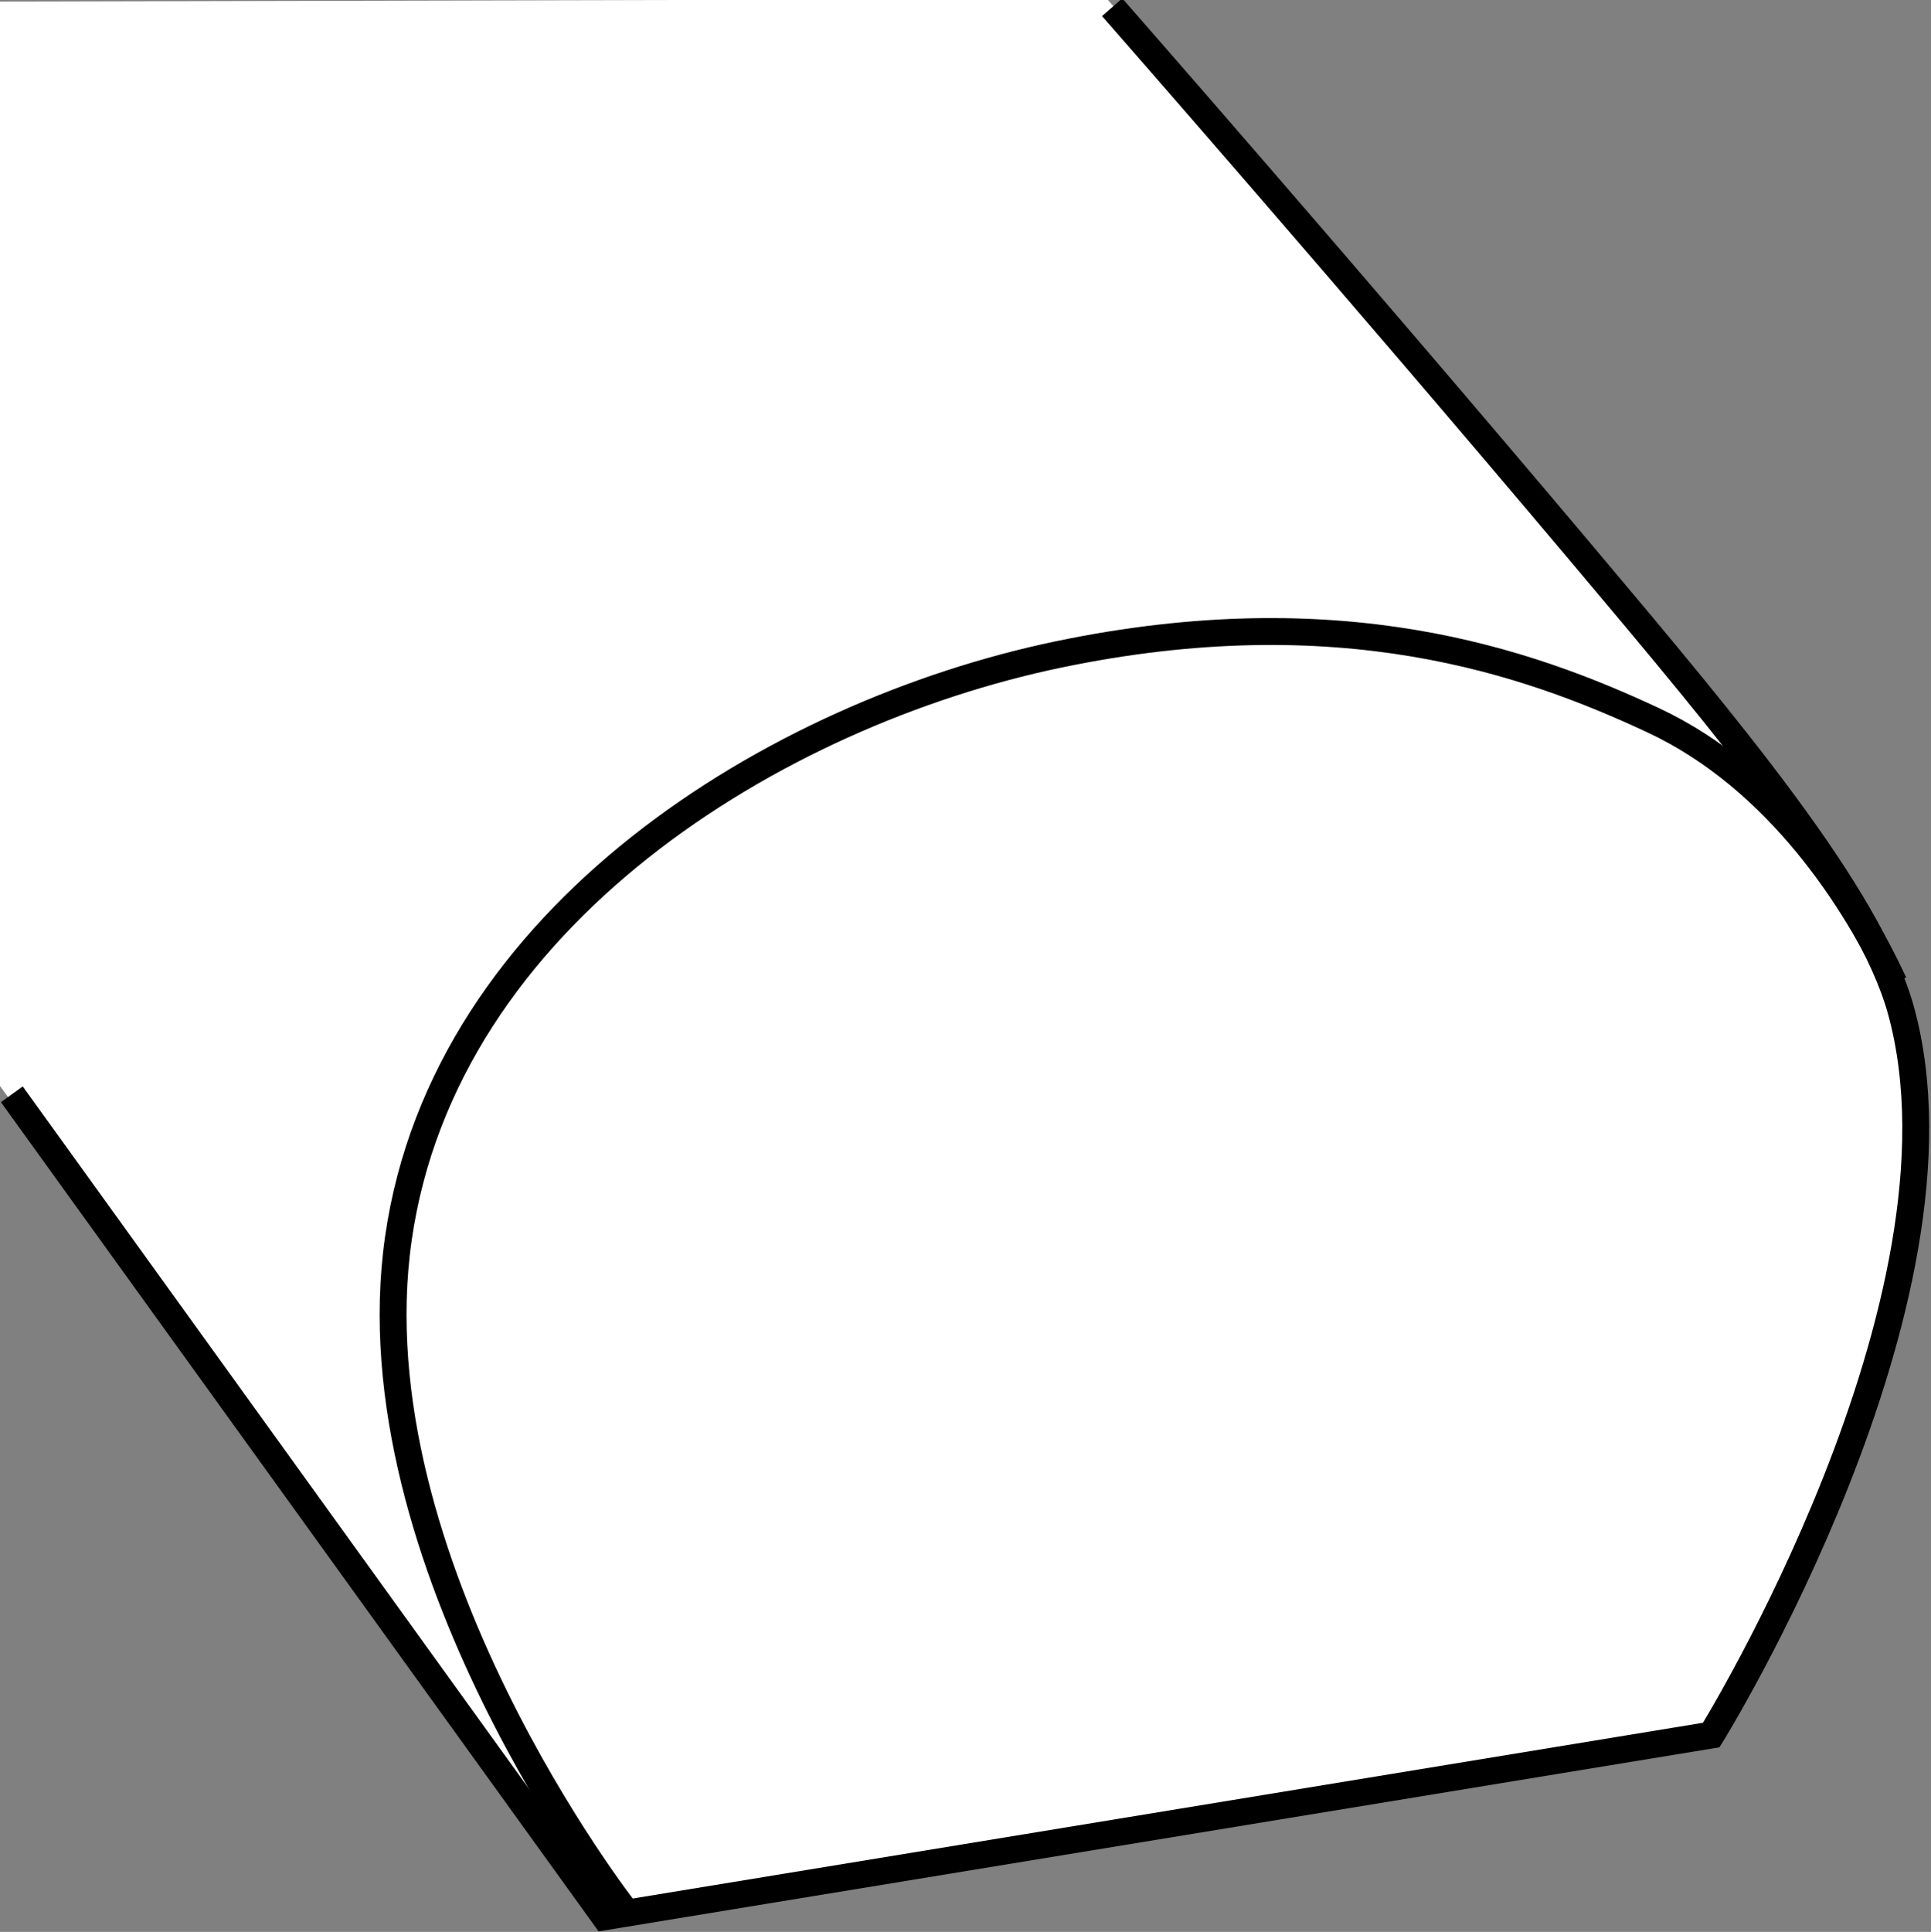 <?xml version="1.0" encoding="iso-8859-1"?>
<!-- Generator: Adobe Illustrator 28.1.0, SVG Export Plug-In . SVG Version: 6.00 Build 0)  -->
<svg version="1.1" id="image" xmlns="http://www.w3.org/2000/svg" xmlns:xlink="http://www.w3.org/1999/xlink" x="0px" y="0px"
	 width="57.453px" height="57.473px" viewBox="0 0 57.453 57.473" enable-background="new 0 0 57.453 57.473"
	 xml:space="preserve">
<rect x="0" y="0" width="57.453" height="57.473" fill="#808080" stroke="none"/>
<g id="_x39_141k168p2-style17-j05_master.tif">
	<g>
		<defs>
			<rect id="SVGID_1_" x="-17.734" y="-5.488" width="75.188" height="62.961"/>
		</defs>
		<clipPath id="SVGID_00000175323213332080515600000013051536522365444762_">
			<use xlink:href="#SVGID_1_"  overflow="visible"/>
		</clipPath>
	</g>
</g>
<path fill="#FFFFFF" d="M0,32.309l18.234,24.867l32.926-5.406c0,0,8.012-12.918,5.649-21.547
	c-0.942-3.433-5.133-8.406-9.453-13.539C40.406,8.43,32.938-0.031,32.938-0.031L0,0.047V32.309z"/>
<path fill="none" stroke="#000000" stroke-width="0.8" d="M0.352,32.555l17.637,24.468l32.926-5.406
	c0,0,8.012-12.918,5.648-21.547c-0.941-3.434-5.133-8.406-9.453-13.539C40.16,8.277,33.09,0.215,33.09,0.215"/>
<path fill="none" stroke="#000000" stroke-width="0.8" d="M18.602,56.848c0,0-8.125-10.375-6.75-20
	c1.375-9.625,11.25-15.625,19.625-17.375c8.375-1.75,13.953,0.2,17.703,1.95s6.07,5.449,7.172,7.824"/>
</svg>
